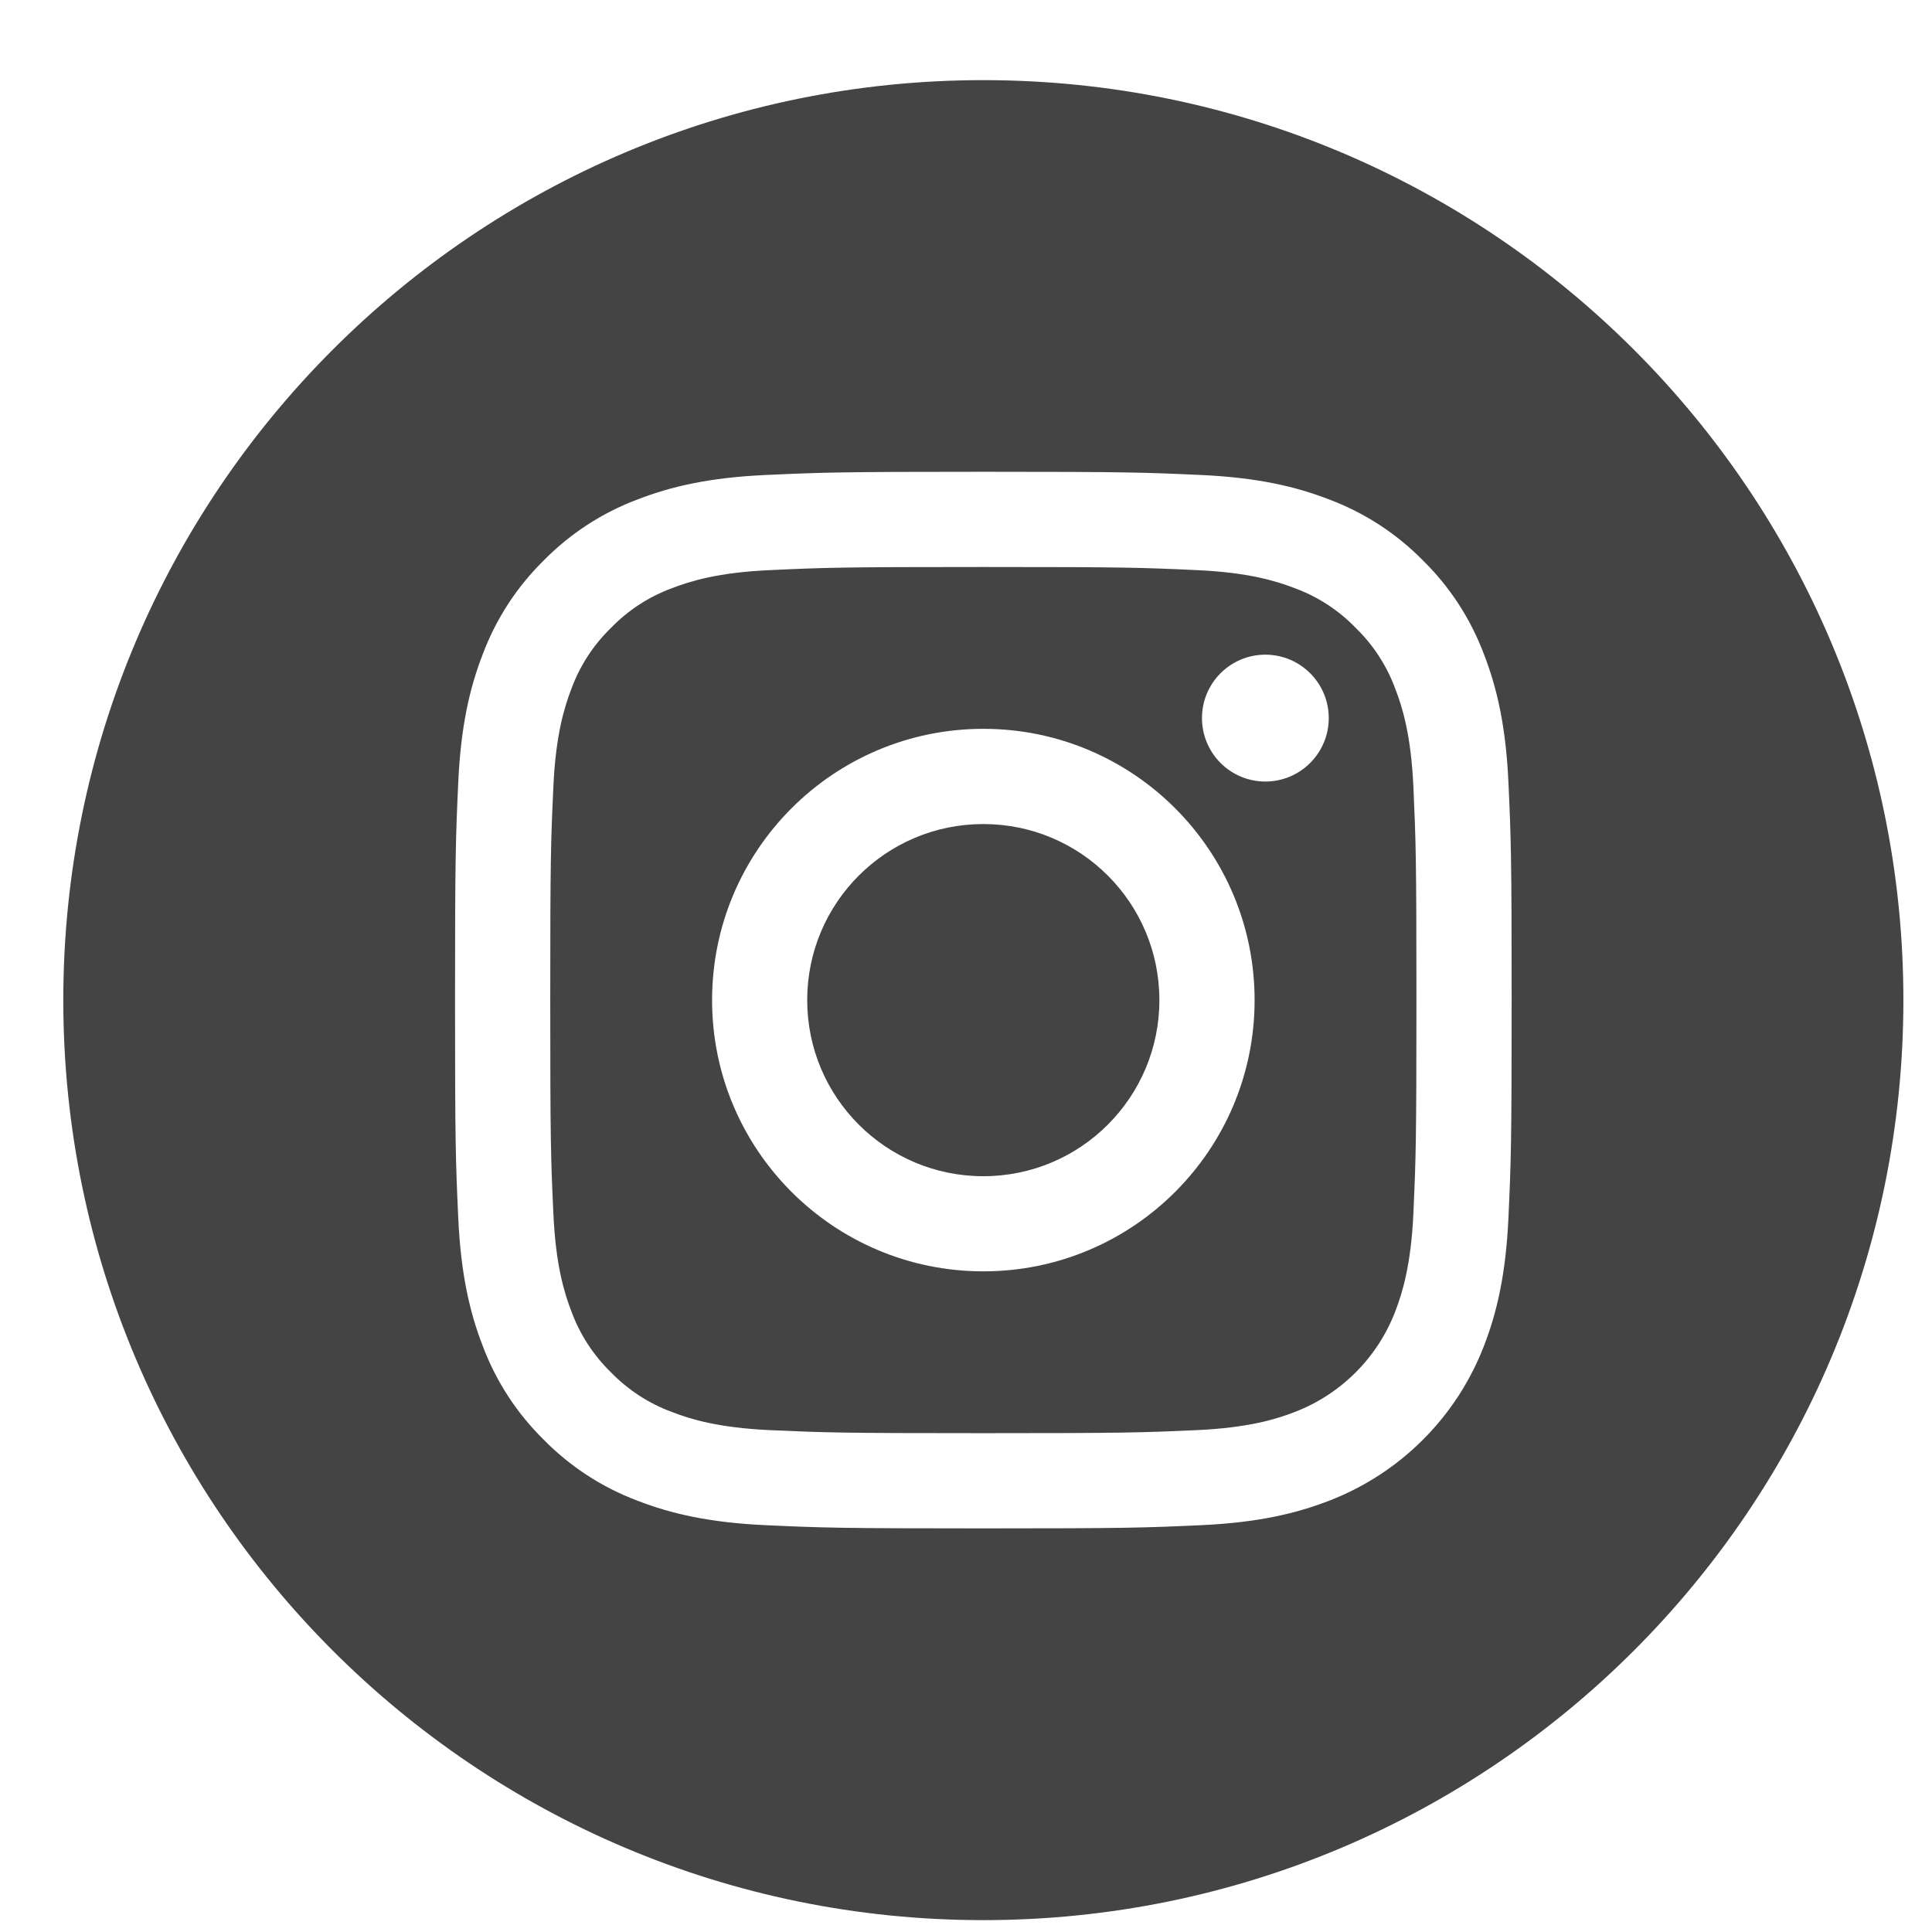 <?xml version="1.0" encoding="UTF-8"?> <svg xmlns="http://www.w3.org/2000/svg" width="21" height="21" viewBox="0 0 21 21" fill="none"><path d="M12.602 10.871C12.602 11.928 11.746 12.785 10.688 12.785C9.631 12.785 8.774 11.928 8.774 10.871C8.774 9.813 9.631 8.957 10.688 8.957C11.746 8.957 12.602 9.813 12.602 10.871Z" fill="#444444"></path><path d="M15.165 7.484C15.073 7.235 14.926 7.009 14.735 6.824C14.55 6.633 14.325 6.486 14.075 6.394C13.873 6.316 13.569 6.222 13.009 6.197C12.403 6.169 12.222 6.163 10.689 6.163C9.155 6.163 8.974 6.169 8.368 6.197C7.808 6.222 7.504 6.316 7.302 6.394C7.053 6.486 6.827 6.633 6.642 6.824C6.451 7.009 6.304 7.235 6.212 7.484C6.134 7.686 6.04 7.991 6.015 8.55C5.987 9.156 5.981 9.337 5.981 10.871C5.981 12.404 5.987 12.586 6.015 13.191C6.04 13.751 6.134 14.055 6.212 14.257C6.304 14.507 6.451 14.732 6.642 14.918C6.827 15.108 7.052 15.255 7.302 15.347C7.504 15.426 7.808 15.519 8.368 15.545C8.974 15.572 9.155 15.578 10.688 15.578C12.222 15.578 12.403 15.572 13.009 15.545C13.569 15.519 13.873 15.426 14.075 15.347C14.576 15.154 14.972 14.758 15.165 14.257C15.243 14.055 15.337 13.751 15.363 13.191C15.39 12.586 15.396 12.404 15.396 10.871C15.396 9.337 15.39 9.156 15.363 8.55C15.337 7.991 15.244 7.686 15.165 7.484V7.484ZM10.689 13.819C9.06 13.819 7.74 12.499 7.74 10.871C7.74 9.242 9.06 7.922 10.689 7.922C12.317 7.922 13.637 9.242 13.637 10.871C13.637 12.499 12.317 13.819 10.689 13.819ZM13.754 8.495C13.373 8.495 13.065 8.186 13.065 7.805C13.065 7.425 13.373 7.116 13.754 7.116C14.134 7.116 14.443 7.425 14.443 7.805C14.443 8.186 14.134 8.495 13.754 8.495Z" fill="#444444"></path><path d="M10.688 0.871C5.166 0.871 0.688 5.349 0.688 10.871C0.688 16.393 5.166 20.871 10.688 20.871C16.21 20.871 20.689 16.393 20.689 10.871C20.689 5.349 16.21 0.871 10.688 0.871ZM16.396 13.238C16.368 13.849 16.271 14.267 16.129 14.632C15.831 15.403 15.221 16.013 14.45 16.311C14.085 16.453 13.667 16.55 13.056 16.578C12.444 16.606 12.248 16.613 10.689 16.613C9.129 16.613 8.934 16.606 8.321 16.578C7.71 16.55 7.292 16.453 6.927 16.311C6.544 16.167 6.197 15.941 5.91 15.649C5.618 15.362 5.392 15.015 5.248 14.632C5.106 14.267 5.009 13.849 4.981 13.238C4.953 12.626 4.946 12.43 4.946 10.871C4.946 9.311 4.953 9.116 4.981 8.503C5.009 7.892 5.106 7.475 5.248 7.109C5.392 6.726 5.618 6.379 5.91 6.092C6.197 5.8 6.544 5.574 6.927 5.43C7.292 5.288 7.71 5.191 8.321 5.163C8.933 5.135 9.129 5.128 10.688 5.128C12.248 5.128 12.444 5.135 13.056 5.163C13.667 5.191 14.085 5.288 14.45 5.43C14.833 5.574 15.18 5.8 15.467 6.092C15.759 6.379 15.985 6.726 16.129 7.109C16.271 7.475 16.368 7.892 16.396 8.503C16.424 9.116 16.431 9.311 16.431 10.871C16.431 12.43 16.424 12.626 16.396 13.238V13.238Z" fill="#444444"></path></svg> 
